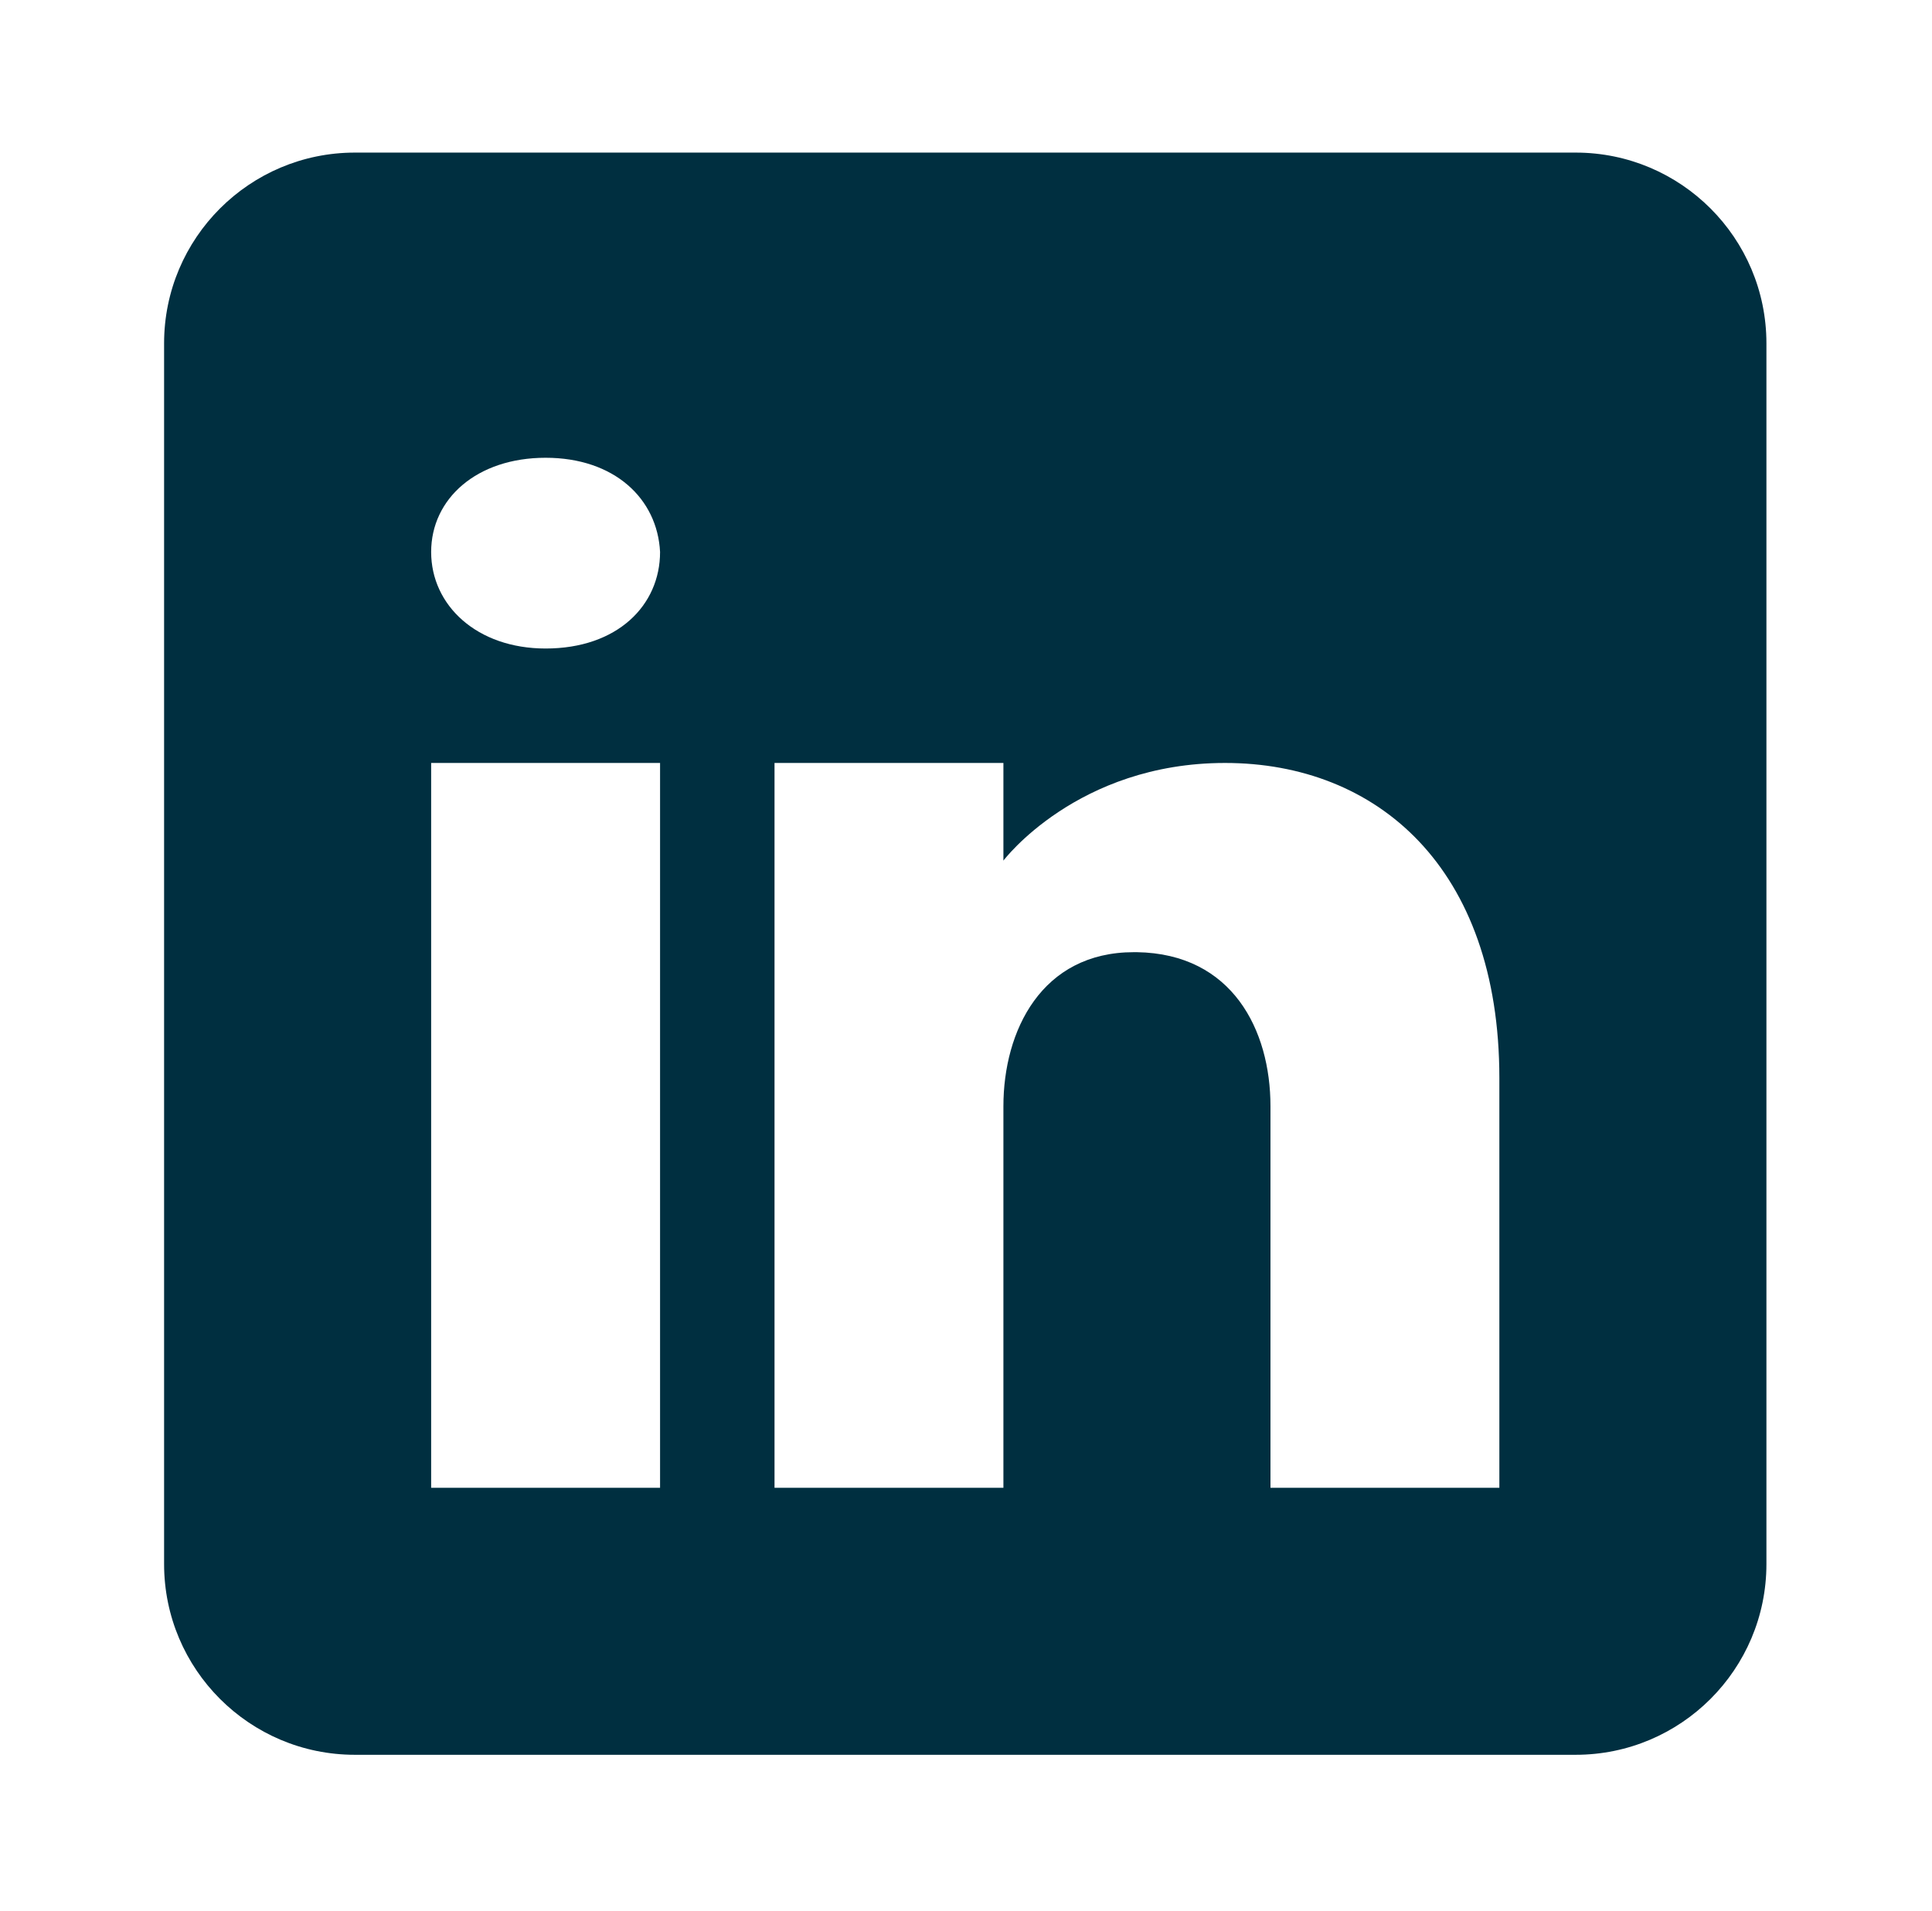 <svg width="91" height="90" viewBox="0 0 91 90" fill="none" xmlns="http://www.w3.org/2000/svg">
<path d="M74.216 7.188H16.714C11.755 7.188 7.729 11.213 7.729 16.172V73.675C7.729 78.634 11.755 82.659 16.714 82.659H74.216C79.176 82.659 83.201 78.634 83.201 73.675V16.172C83.201 11.213 79.176 7.188 74.216 7.188ZM31.09 35.939V70.081H20.308V35.939H31.09ZM20.308 26.002C20.308 23.486 22.464 21.563 25.699 21.563C28.933 21.563 30.964 23.486 31.09 26.002C31.09 28.517 29.077 30.548 25.699 30.548C22.464 30.548 20.308 28.517 20.308 26.002ZM70.622 70.081H59.841C59.841 70.081 59.841 53.441 59.841 52.111C59.841 48.517 58.044 44.924 53.551 44.852H53.408C49.059 44.852 47.262 48.553 47.262 52.111C47.262 53.746 47.262 70.081 47.262 70.081H36.481V35.939H47.262V40.539C47.262 40.539 50.73 35.939 57.702 35.939C64.836 35.939 70.622 40.844 70.622 50.782V70.081Z" fill="#002F40"/>
</svg>
